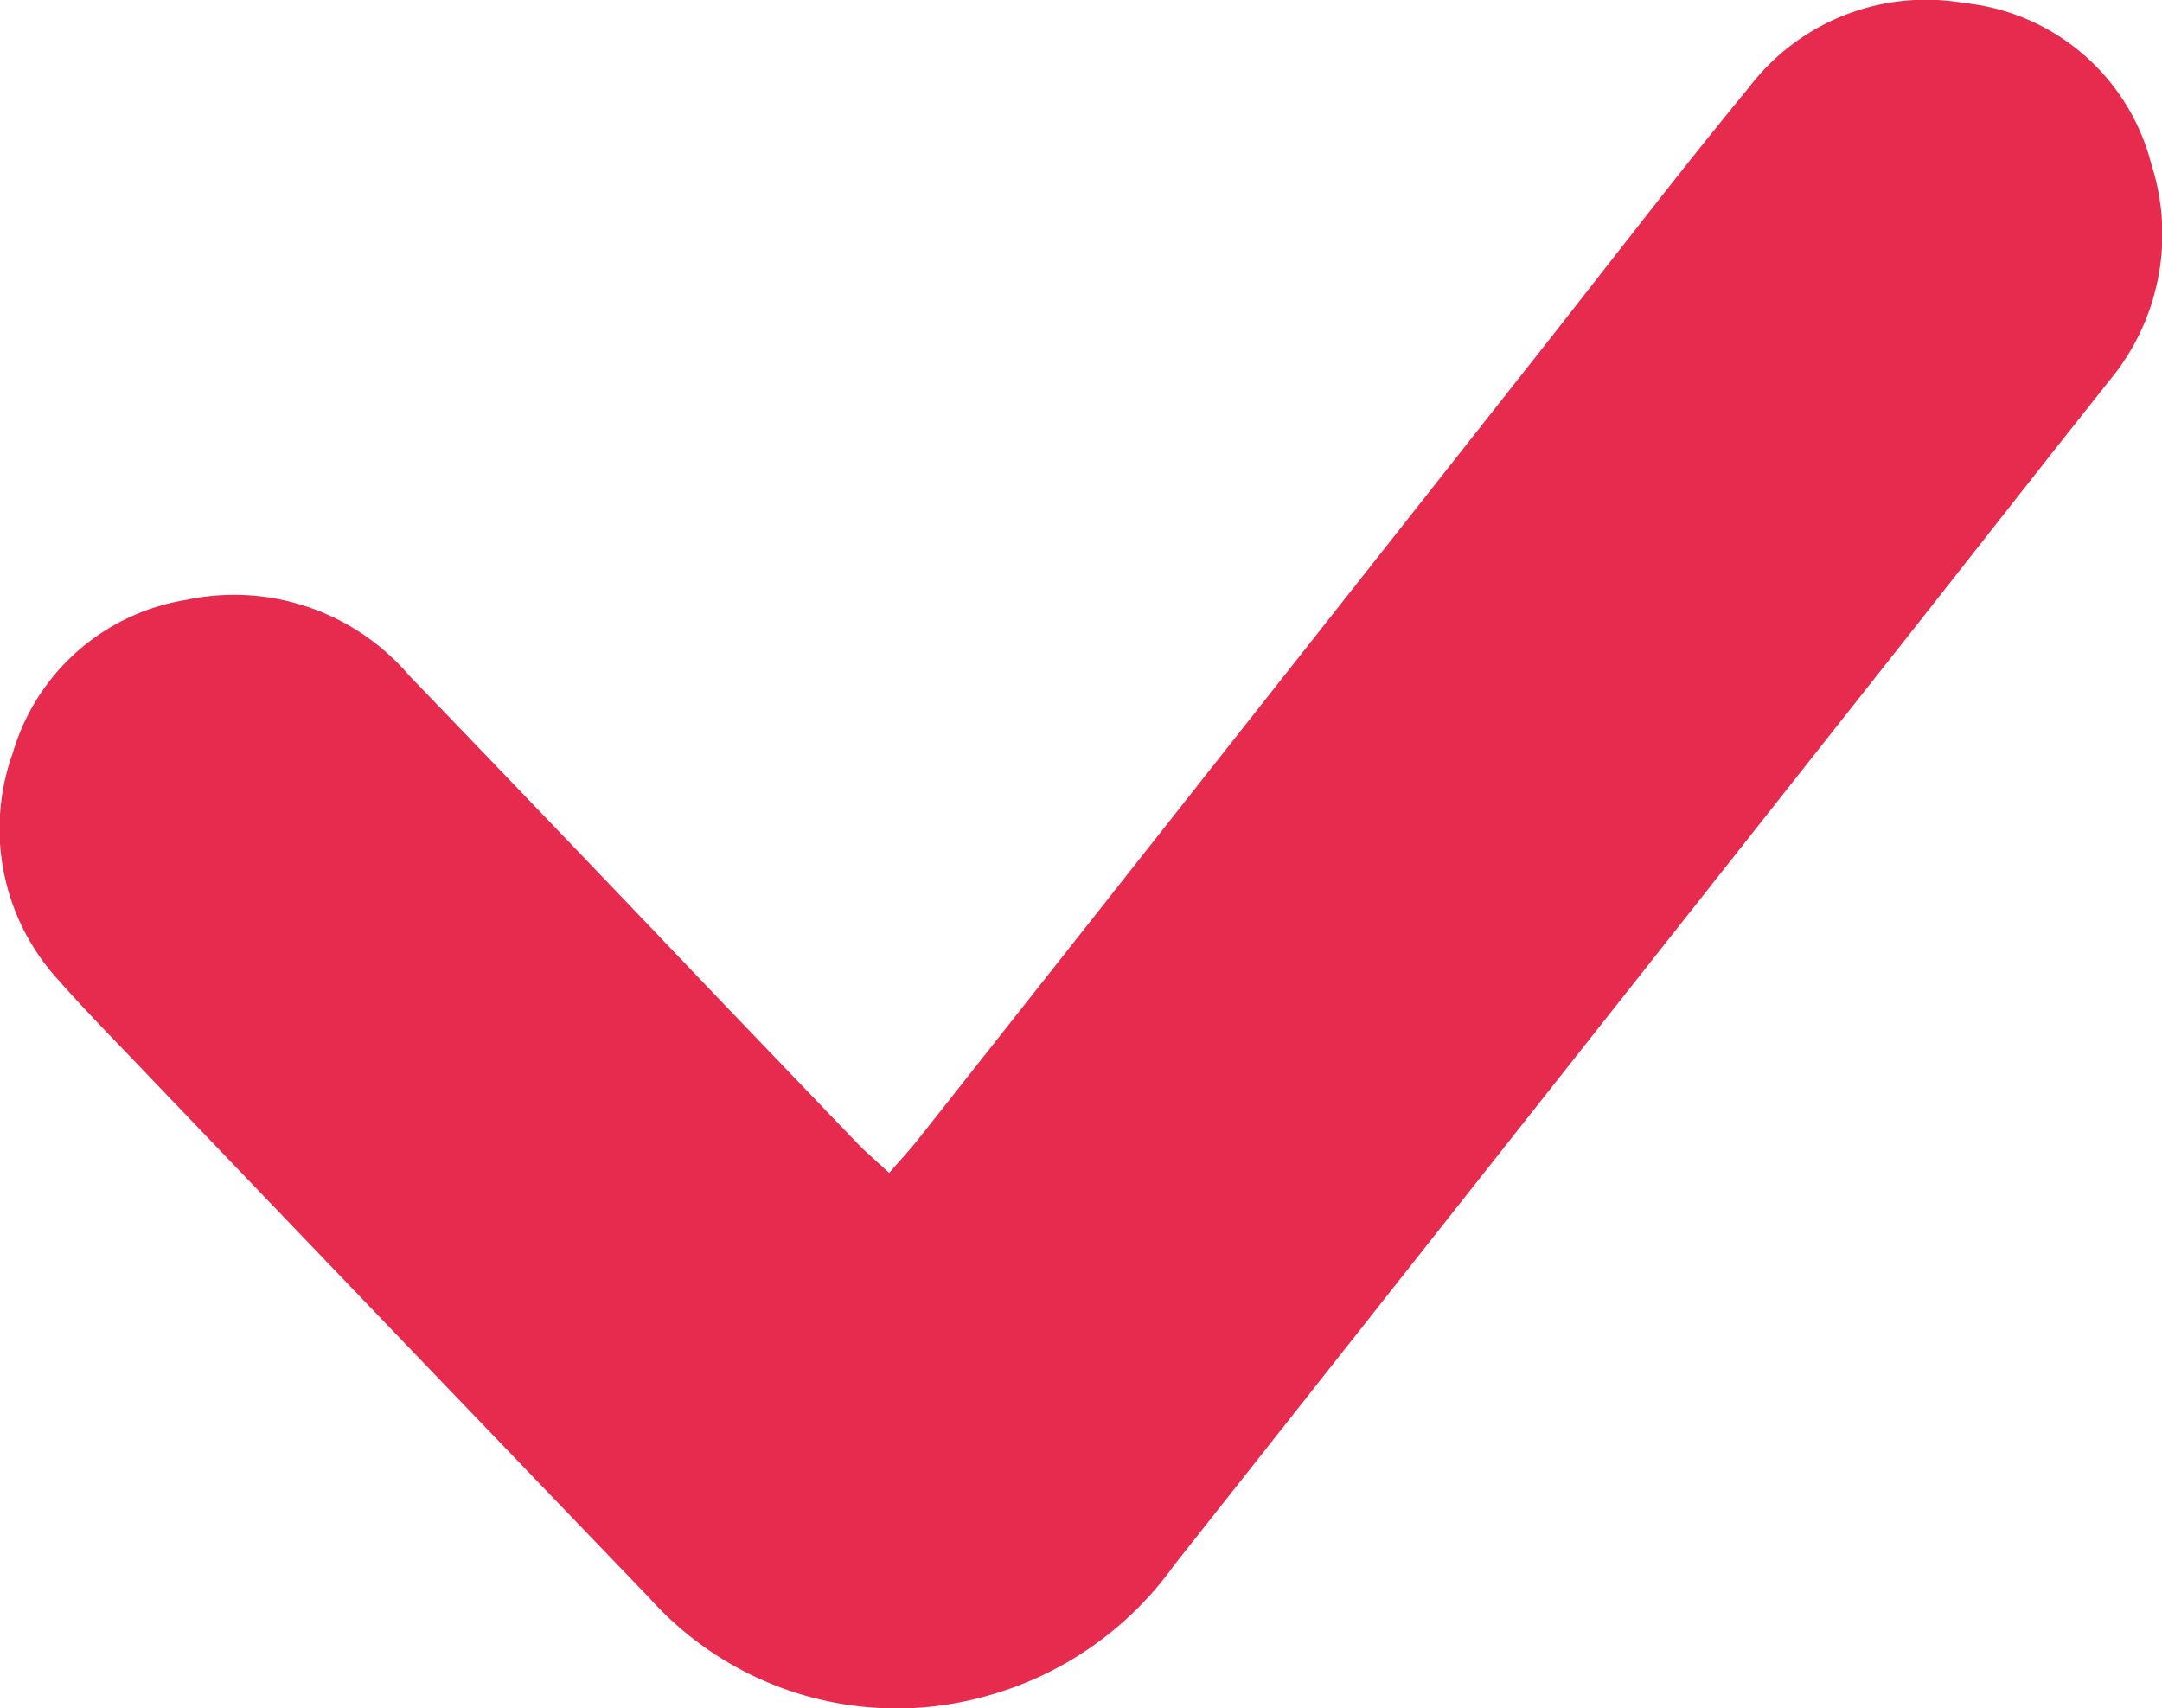 <svg id="Group_71" data-name="Group 71" xmlns="http://www.w3.org/2000/svg" xmlns:xlink="http://www.w3.org/1999/xlink" width="30.191" height="23.851" viewBox="0 0 30.191 23.851">
  <defs>
    <clipPath id="clip-path">
      <rect id="Rectangle_71" data-name="Rectangle 71" width="30.191" height="23.851" fill="#e62b4e"/>
    </clipPath>
  </defs>
  <g id="Group_70" data-name="Group 70" clip-path="url(#clip-path)">
    <path id="Path_19" data-name="Path 19" d="M12.418,16.379c.164-.189.285-.318.394-.455Q17.2,10.368,21.583,4.809c.945-1.2,1.871-2.41,2.84-3.587A3.107,3.107,0,0,1,27.433.044,3.013,3.013,0,0,1,30.044,2.3a3.191,3.191,0,0,1-.575,3c-.994,1.25-1.977,2.509-2.967,3.763q-5.055,6.4-10.11,12.8a4.764,4.764,0,0,1-2.6,1.817,4.633,4.633,0,0,1-4.72-1.361q-3.6-3.745-7.194-7.5c-.36-.376-.724-.748-1.068-1.139A3.124,3.124,0,0,1,.18,10.512,3.024,3.024,0,0,1,2.6,8.378,3.212,3.212,0,0,1,5.71,9.43q2.129,2.211,4.246,4.433,1.005,1.05,2.013,2.1c.122.127.258.241.449.418" transform="translate(0 -0.001)" fill="#e62b4e"/>
  </g>
</svg>
